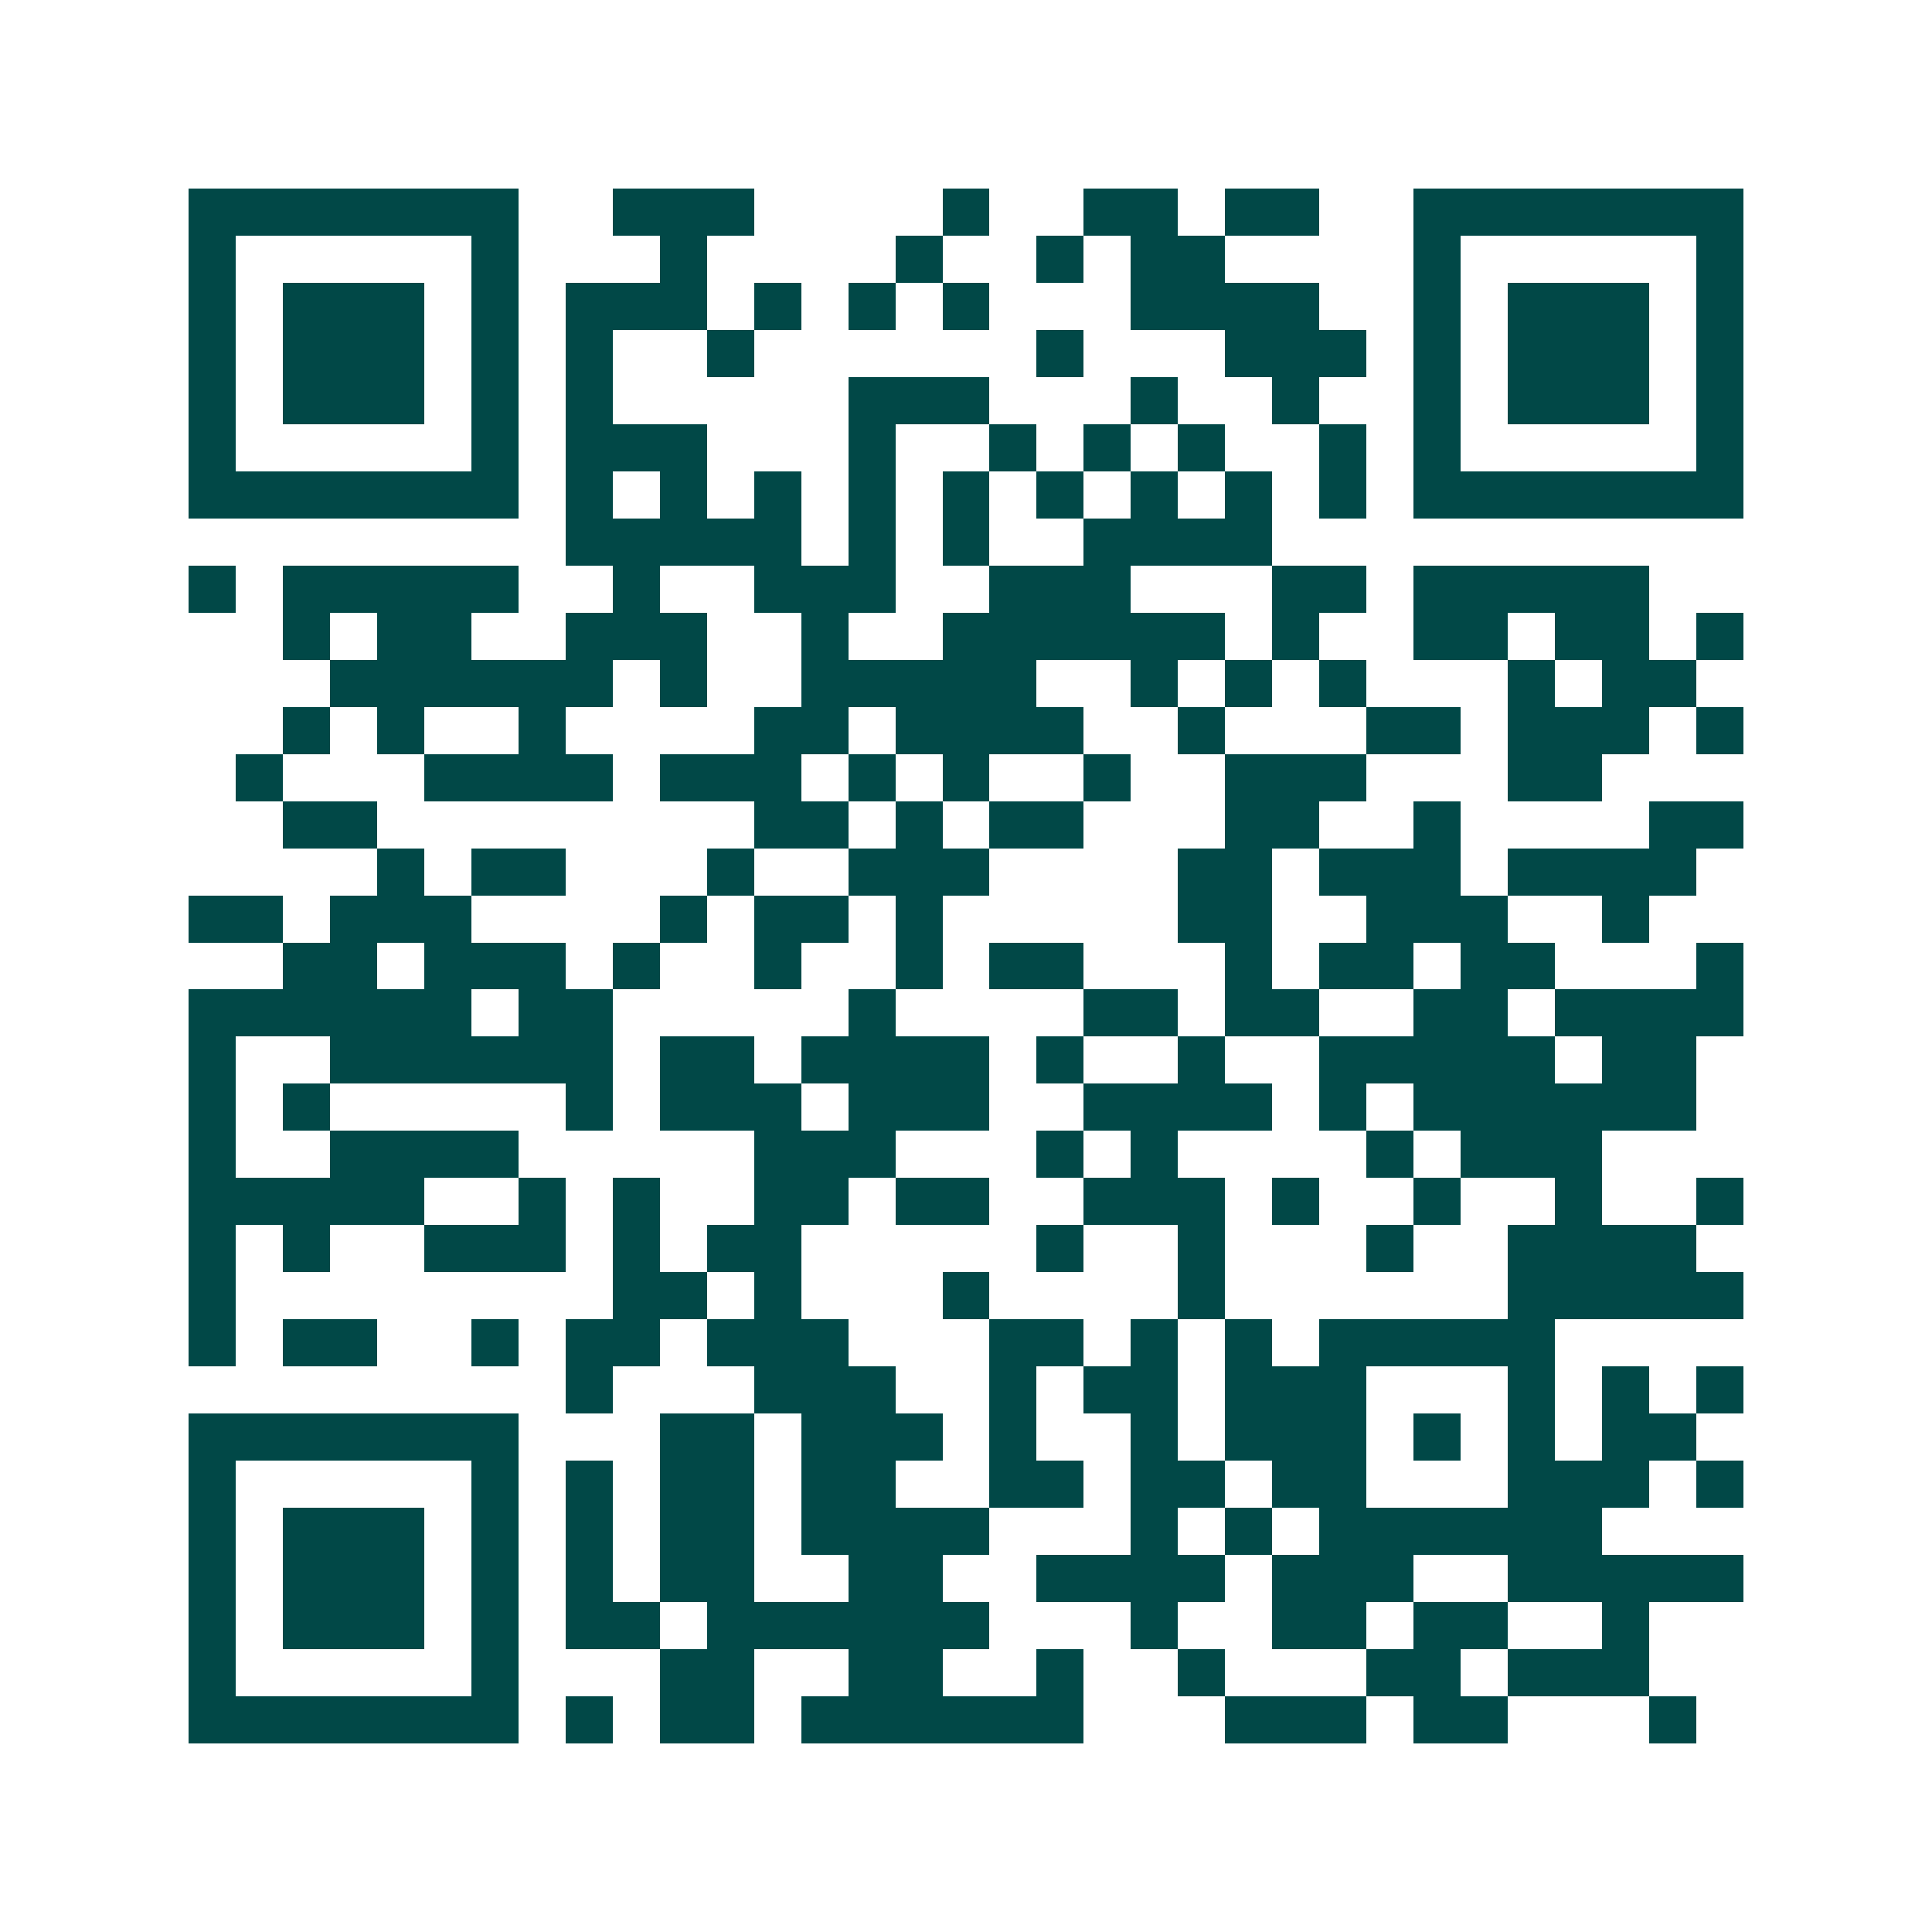<svg xmlns="http://www.w3.org/2000/svg" width="200" height="200" viewBox="0 0 41 41" shape-rendering="crispEdges"><path fill="#ffffff" d="M0 0h41v41H0z"/><path stroke="#014847" d="M4 4.5h7m2 0h3m4 0h1m2 0h2m1 0h2m2 0h7M4 5.5h1m5 0h1m3 0h1m4 0h1m2 0h1m1 0h2m4 0h1m5 0h1M4 6.5h1m1 0h3m1 0h1m1 0h3m1 0h1m1 0h1m1 0h1m3 0h4m2 0h1m1 0h3m1 0h1M4 7.5h1m1 0h3m1 0h1m1 0h1m2 0h1m6 0h1m3 0h3m1 0h1m1 0h3m1 0h1M4 8.5h1m1 0h3m1 0h1m1 0h1m5 0h3m3 0h1m2 0h1m2 0h1m1 0h3m1 0h1M4 9.5h1m5 0h1m1 0h3m3 0h1m2 0h1m1 0h1m1 0h1m2 0h1m1 0h1m5 0h1M4 10.5h7m1 0h1m1 0h1m1 0h1m1 0h1m1 0h1m1 0h1m1 0h1m1 0h1m1 0h1m1 0h7M12 11.5h5m1 0h1m1 0h1m2 0h4M4 12.5h1m1 0h5m2 0h1m2 0h3m2 0h3m3 0h2m1 0h5M6 13.5h1m1 0h2m2 0h3m2 0h1m2 0h6m1 0h1m2 0h2m1 0h2m1 0h1M7 14.5h6m1 0h1m2 0h5m2 0h1m1 0h1m1 0h1m3 0h1m1 0h2M6 15.5h1m1 0h1m2 0h1m4 0h2m1 0h4m2 0h1m3 0h2m1 0h3m1 0h1M5 16.5h1m3 0h4m1 0h3m1 0h1m1 0h1m2 0h1m2 0h3m3 0h2M6 17.5h2m8 0h2m1 0h1m1 0h2m3 0h2m2 0h1m4 0h2M8 18.5h1m1 0h2m3 0h1m2 0h3m4 0h2m1 0h3m1 0h4M4 19.5h2m1 0h3m4 0h1m1 0h2m1 0h1m5 0h2m2 0h3m2 0h1M6 20.5h2m1 0h3m1 0h1m2 0h1m2 0h1m1 0h2m3 0h1m1 0h2m1 0h2m3 0h1M4 21.5h6m1 0h2m5 0h1m4 0h2m1 0h2m2 0h2m1 0h4M4 22.5h1m2 0h6m1 0h2m1 0h4m1 0h1m2 0h1m2 0h5m1 0h2M4 23.5h1m1 0h1m5 0h1m1 0h3m1 0h3m2 0h4m1 0h1m1 0h6M4 24.5h1m2 0h4m5 0h3m3 0h1m1 0h1m4 0h1m1 0h3M4 25.5h5m2 0h1m1 0h1m2 0h2m1 0h2m2 0h3m1 0h1m2 0h1m2 0h1m2 0h1M4 26.5h1m1 0h1m2 0h3m1 0h1m1 0h2m5 0h1m2 0h1m3 0h1m2 0h4M4 27.5h1m8 0h2m1 0h1m3 0h1m4 0h1m6 0h5M4 28.5h1m1 0h2m2 0h1m1 0h2m1 0h3m3 0h2m1 0h1m1 0h1m1 0h5M12 29.5h1m3 0h3m2 0h1m1 0h2m1 0h3m3 0h1m1 0h1m1 0h1M4 30.5h7m3 0h2m1 0h3m1 0h1m2 0h1m1 0h3m1 0h1m1 0h1m1 0h2M4 31.5h1m5 0h1m1 0h1m1 0h2m1 0h2m2 0h2m1 0h2m1 0h2m3 0h3m1 0h1M4 32.5h1m1 0h3m1 0h1m1 0h1m1 0h2m1 0h4m3 0h1m1 0h1m1 0h6M4 33.5h1m1 0h3m1 0h1m1 0h1m1 0h2m2 0h2m2 0h4m1 0h3m2 0h5M4 34.5h1m1 0h3m1 0h1m1 0h2m1 0h6m3 0h1m2 0h2m1 0h2m2 0h1M4 35.5h1m5 0h1m3 0h2m2 0h2m2 0h1m2 0h1m3 0h2m1 0h3M4 36.5h7m1 0h1m1 0h2m1 0h6m3 0h3m1 0h2m3 0h1"/></svg>
